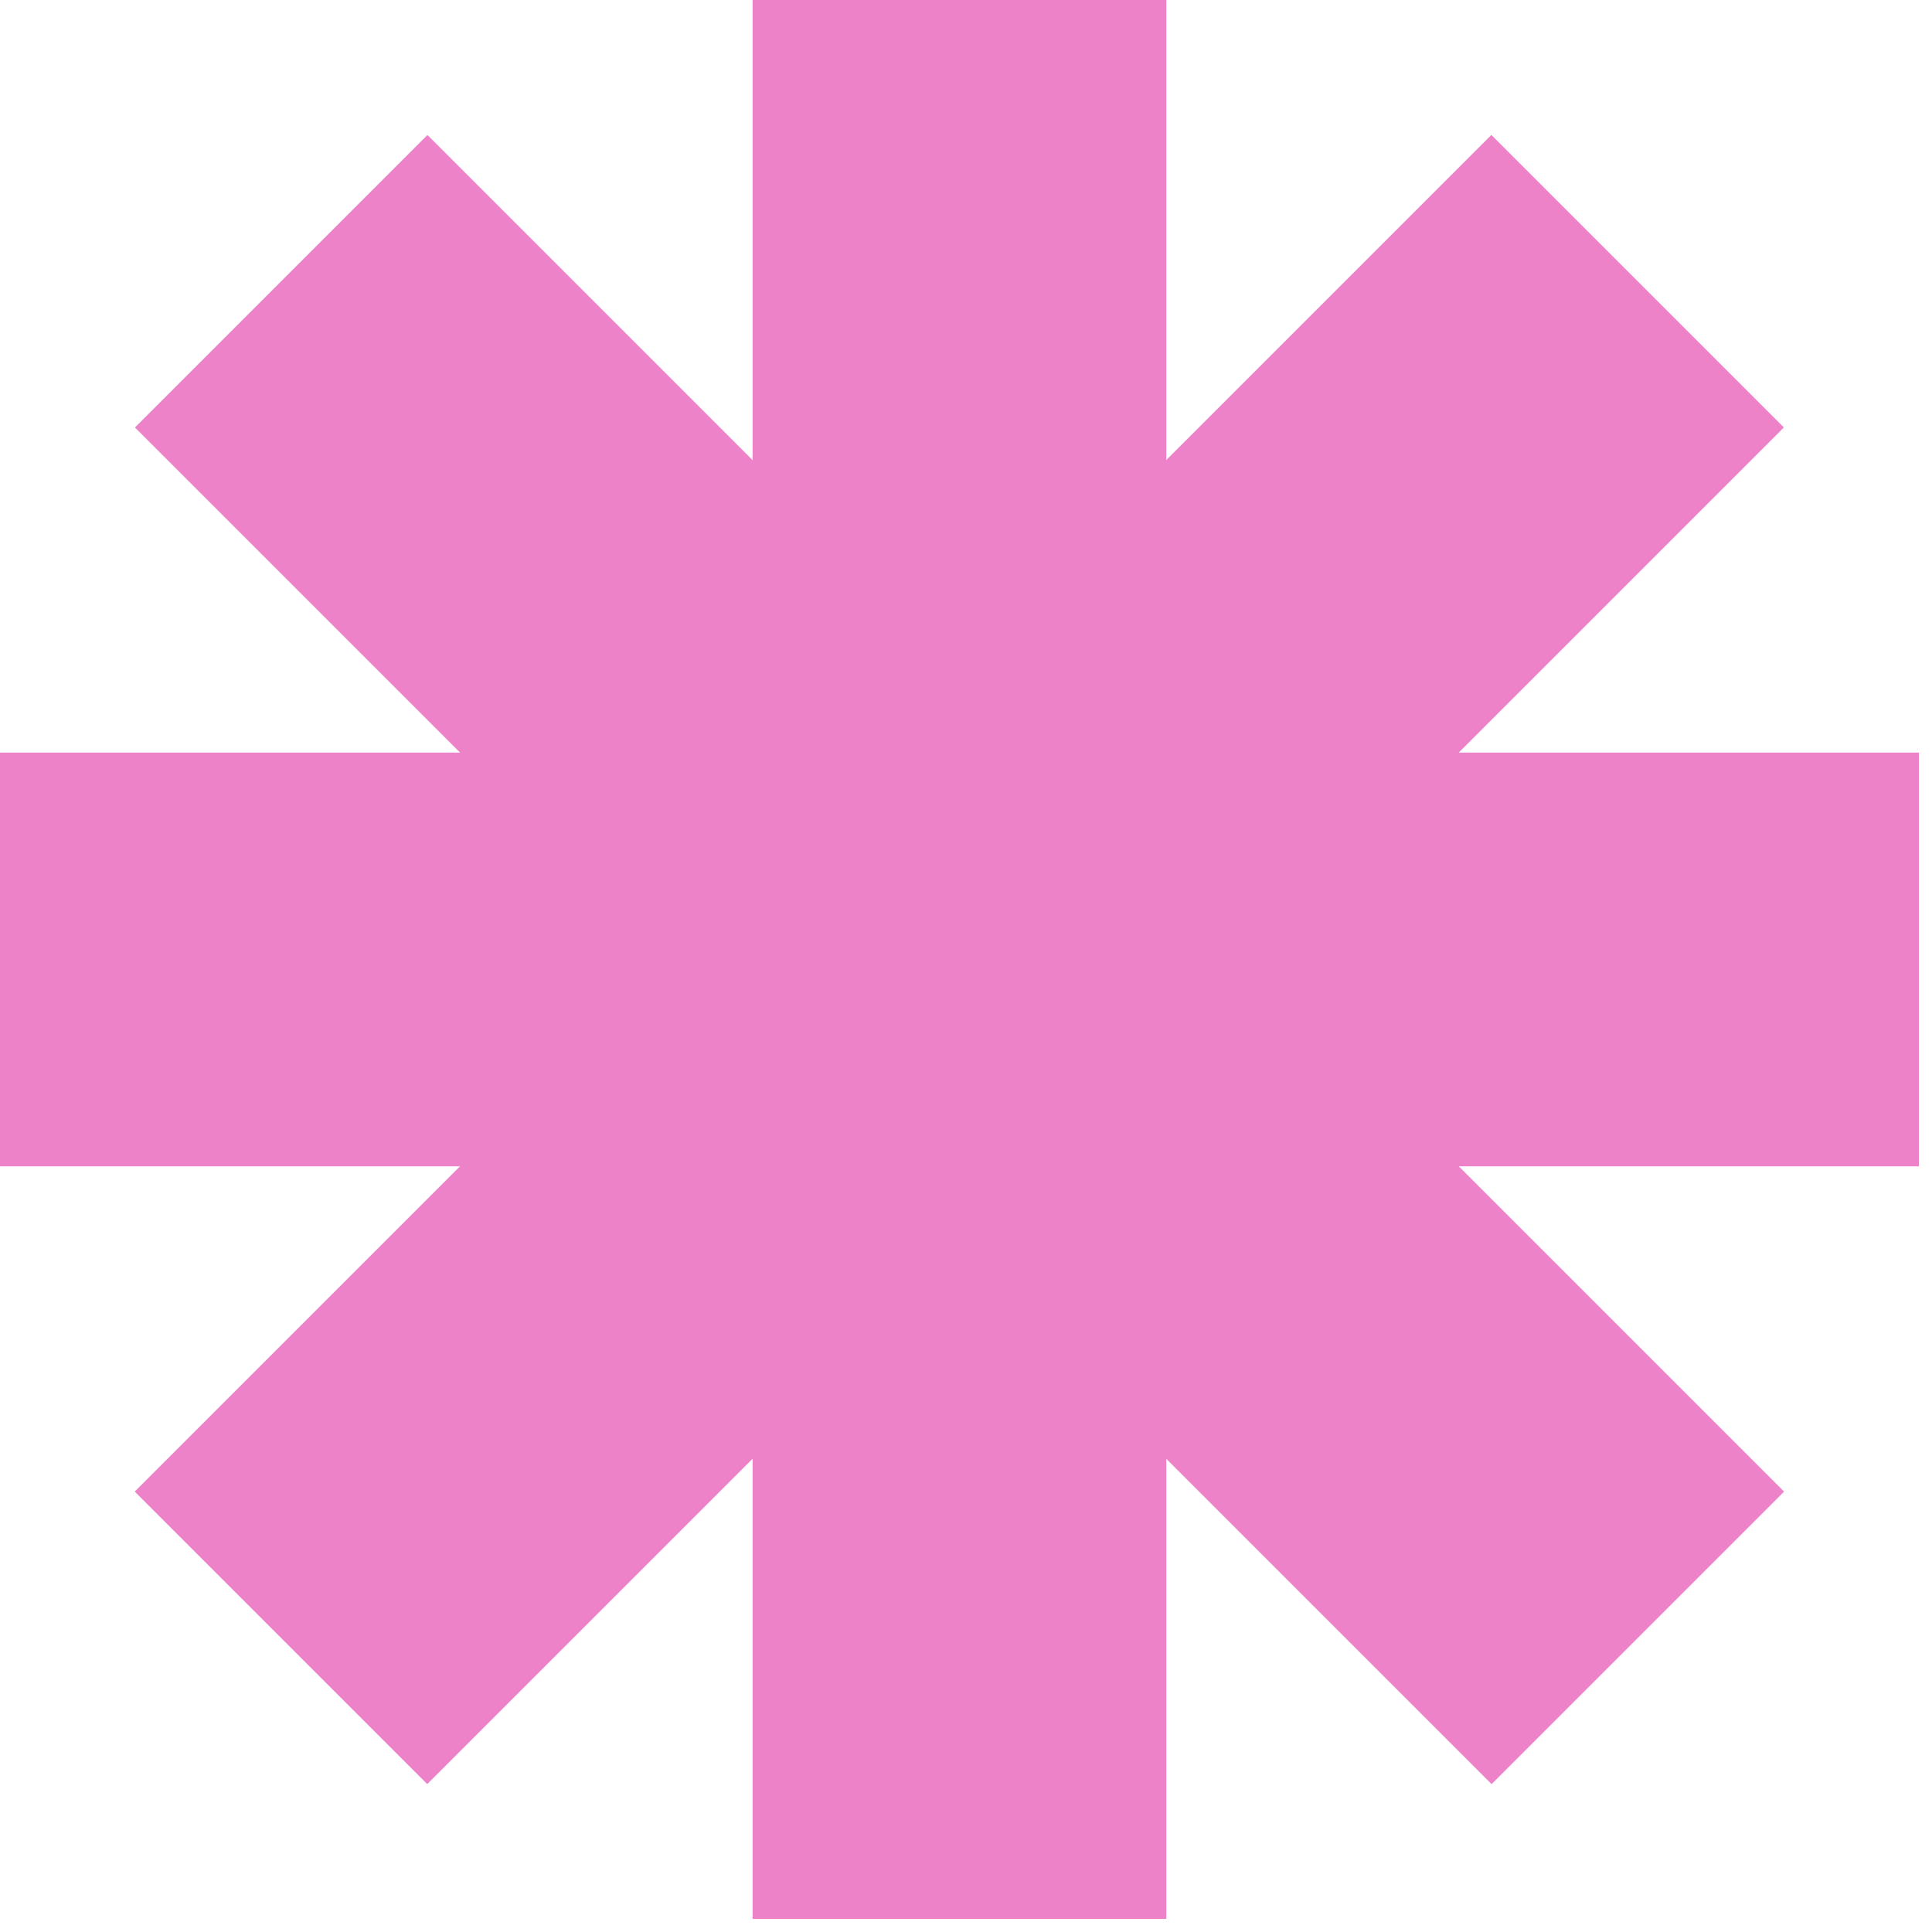 <svg width="49" height="49" viewBox="0 0 49 49" fill="none" xmlns="http://www.w3.org/2000/svg">
<rect width="10.493" height="48.667" transform="matrix(1 2.18557e-08 2.18557e-08 -1 19.087 48.667)" fill="#EE82C9"/>
<rect width="10.493" height="48.667" transform="matrix(-4.37114e-08 -1 -1 4.37114e-08 48.667 29.58)" fill="#EE82C9"/>
<rect width="10.493" height="48.667" transform="matrix(0.707 0.707 0.707 -0.707 3.417 37.83)" fill="#EE82C9"/>
<rect width="10.493" height="48.667" transform="matrix(0.707 -0.707 -0.707 -0.707 37.83 45.25)" fill="#EE82C9"/>
</svg>
